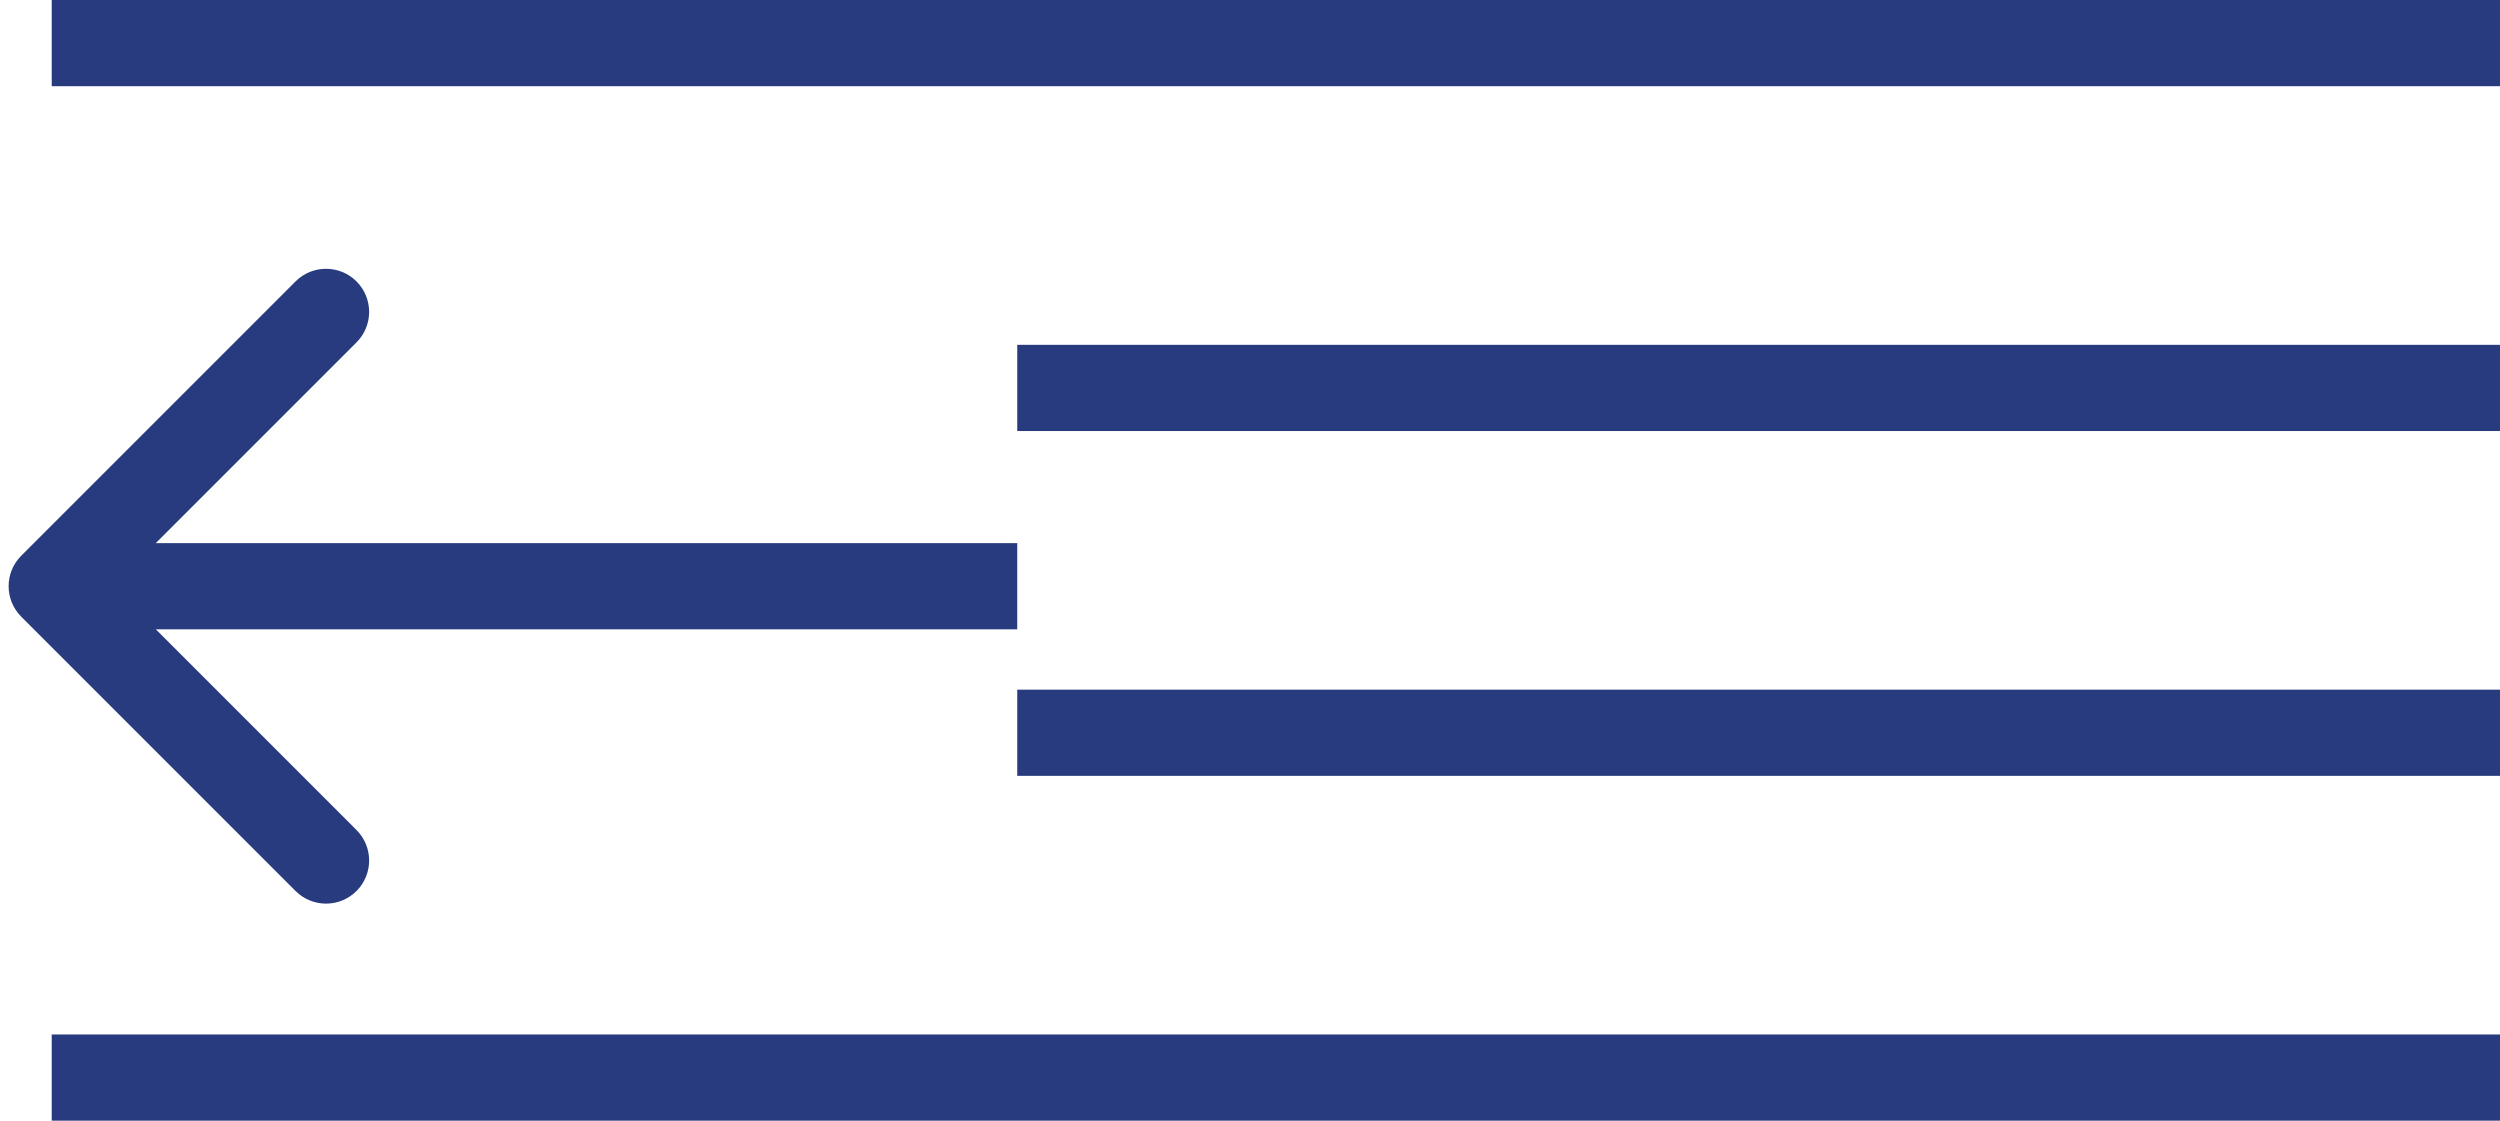 <?xml version="1.0" encoding="UTF-8"?> <svg xmlns="http://www.w3.org/2000/svg" width="145" height="65" viewBox="0 0 145 65" fill="none"><line x1="3" y1="2.5" x2="145" y2="2.5" stroke="#293B7F" stroke-width="5"></line><line x1="3" y1="62.5" x2="145" y2="62.5" stroke="#293B7F" stroke-width="5"></line><line x1="59" y1="22.5" x2="145" y2="22.5" stroke="#293B7F" stroke-width="5"></line><line x1="59" y1="42.5" x2="145" y2="42.5" stroke="#293B7F" stroke-width="5"></line><path d="M1.232 32.232C0.256 33.209 0.256 34.791 1.232 35.768L17.142 51.678C18.118 52.654 19.701 52.654 20.678 51.678C21.654 50.701 21.654 49.118 20.678 48.142L6.536 34L20.678 19.858C21.654 18.882 21.654 17.299 20.678 16.322C19.701 15.346 18.118 15.346 17.142 16.322L1.232 32.232ZM59 34L59 31.5L3 31.5L3 34L3 36.5L59 36.5L59 34Z" fill="#293B7F"></path></svg> 